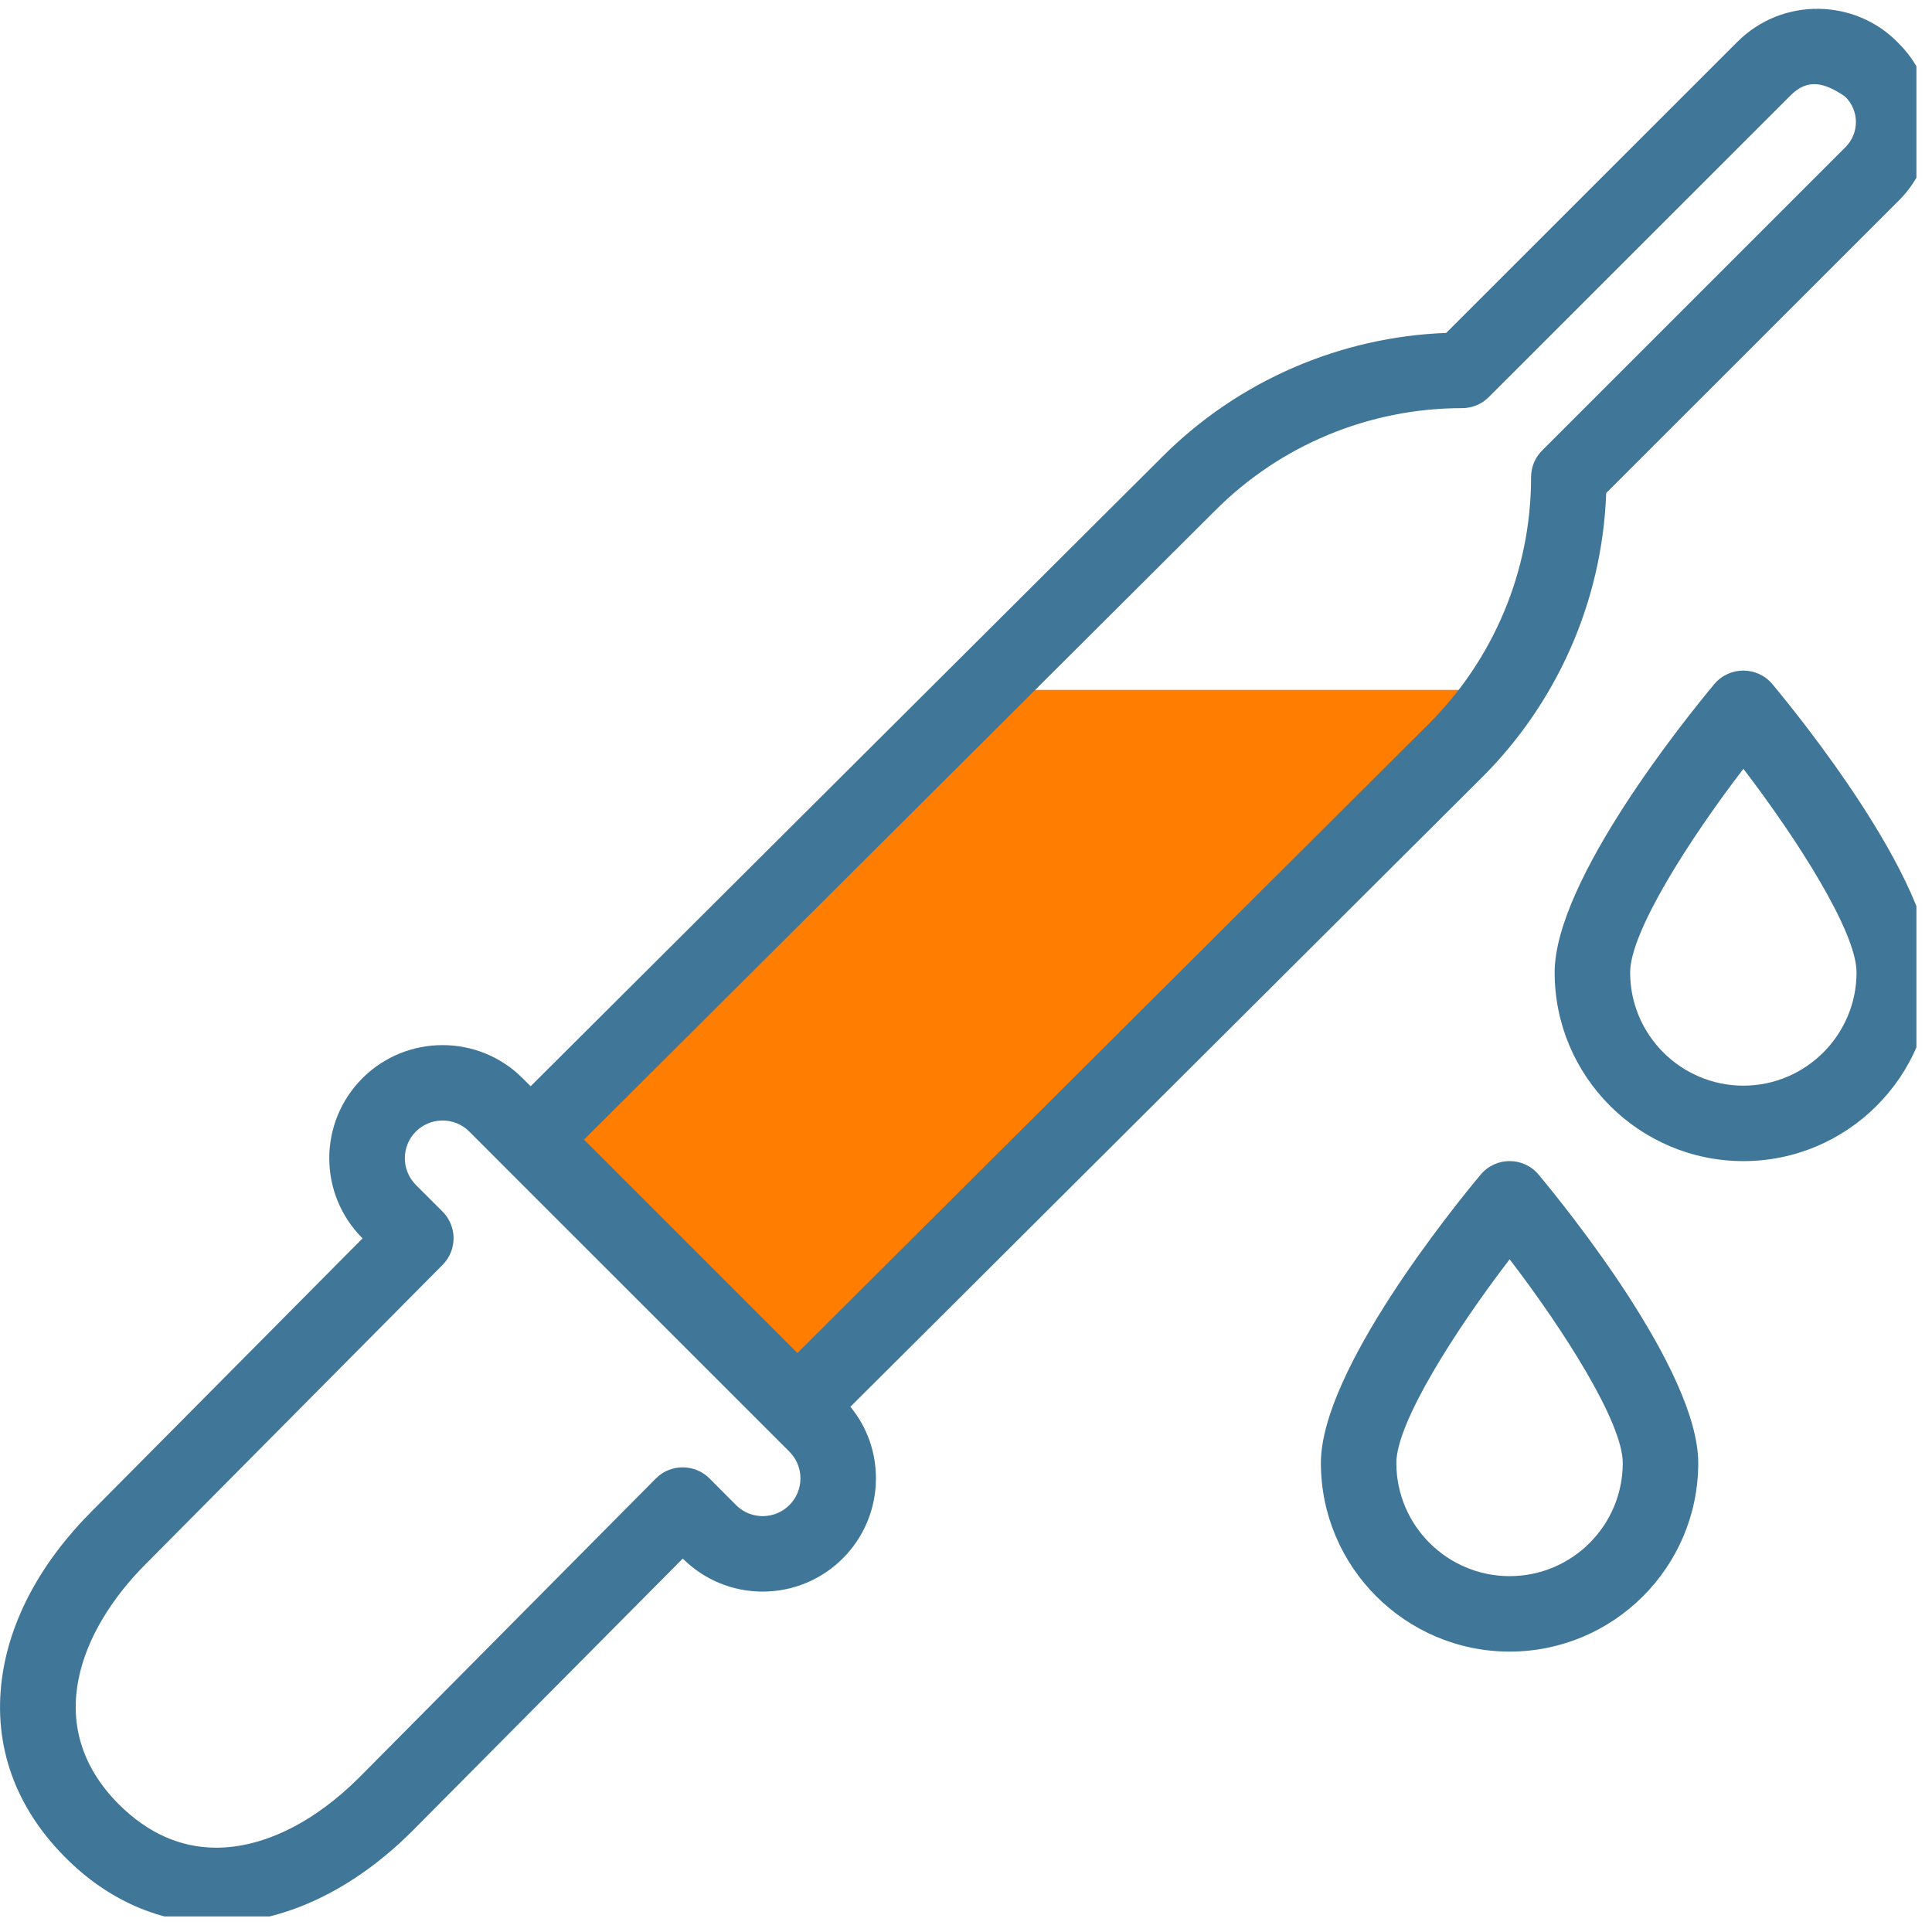 <svg xmlns="http://www.w3.org/2000/svg" xmlns:xlink="http://www.w3.org/1999/xlink" width="82" viewBox="0 0 61.5 61.5" height="82" preserveAspectRatio="xMidYMid meet"><defs><clipPath id="id1"><path d="M 49 21 L 61.004 21 L 61.004 37 L 49 37 Z M 49 21 " clip-rule="nonzero"></path></clipPath><clipPath id="id2"><path d="M 0 0 L 61.004 0 L 61.004 61.004 L 0 61.004 Z M 0 0 " clip-rule="nonzero"></path></clipPath></defs><path fill="#ff7d00" d="M 47.746 21.961 L 47.855 22.035 C 47.414 22.699 46.906 23.32 46.336 23.887 L 25.383 44.766 L 16.891 36.273 L 31.25 21.961 Z M 47.746 21.961 " fill-opacity="1" fill-rule="nonzero"></path><g clip-path="url(#id1)"><path fill="#407697" d="M 56.418 21.777 C 55.938 21.203 55.051 21.203 54.57 21.777 C 53.723 22.793 49.488 28.016 49.488 30.957 C 49.488 34.266 52.184 36.961 55.496 36.961 C 58.805 36.961 61.5 34.266 61.5 30.953 C 61.5 28.016 57.266 22.793 56.418 21.777 Z M 55.496 34.559 C 53.508 34.559 51.891 32.941 51.891 30.957 C 51.891 29.664 53.777 26.715 55.496 24.473 C 57.211 26.715 59.098 29.664 59.098 30.953 C 59.098 32.941 57.48 34.559 55.496 34.559 Z M 55.496 34.559 " fill-opacity="1" fill-rule="nonzero"></path></g><path fill="#407697" d="M 47.133 37.391 C 46.285 38.406 42.047 43.629 42.047 46.57 C 42.047 49.879 44.742 52.574 48.055 52.574 C 51.367 52.574 54.059 49.883 54.059 46.57 C 54.059 43.629 49.824 38.406 48.977 37.391 C 48.496 36.816 47.613 36.816 47.133 37.391 Z M 48.055 50.172 C 46.066 50.172 44.449 48.555 44.449 46.57 C 44.449 45.281 46.336 42.328 48.055 40.086 C 49.773 42.328 51.656 45.277 51.656 46.57 C 51.656 48.559 50.043 50.172 48.055 50.172 Z M 48.055 50.172 " fill-opacity="1" fill-rule="nonzero"></path><g clip-path="url(#id2)"><path fill="#407697" d="M 47.184 24.738 C 49.488 22.438 51 19.246 51.129 15.695 L 60.445 6.383 C 61.824 5.004 61.828 2.773 60.453 1.395 L 60.414 1.355 C 59.066 -0.035 56.746 -0.113 55.301 1.336 L 46.035 10.598 C 42.672 10.723 39.422 12.113 36.996 14.543 L 16.891 34.578 L 16.633 34.32 C 15.23 32.918 12.945 32.918 11.539 34.32 C 10.129 35.73 10.129 38.008 11.539 39.418 L 11.543 39.418 L 2.934 48.094 C 1.297 49.73 0.301 51.586 0.059 53.457 C -0.215 55.57 0.484 57.531 2.086 59.133 C 3.449 60.5 5.109 61.219 6.883 61.219 C 9.02 61.219 11.234 60.176 13.129 58.281 L 21.734 49.613 C 22.414 50.289 23.316 50.664 24.277 50.664 C 26.273 50.664 27.883 49.047 27.883 47.059 C 27.883 46.219 27.598 45.422 27.07 44.781 Z M 38.691 16.242 C 40.746 14.184 43.562 12.992 46.543 12.992 C 46.859 12.992 47.168 12.867 47.391 12.641 L 57 3.035 C 57.551 2.48 58.098 2.637 58.734 3.074 C 58.738 3.078 58.742 3.082 58.746 3.086 C 59.188 3.527 59.188 4.242 58.746 4.684 L 49.09 14.34 C 48.863 14.566 48.738 14.871 48.738 15.188 C 48.738 18.211 47.512 21.016 45.488 23.035 L 25.383 43.07 L 18.59 36.277 Z M 24.277 48.262 C 24.266 48.258 23.809 48.289 23.43 47.91 L 22.582 47.059 C 22.109 46.59 21.344 46.594 20.879 47.062 L 11.43 56.586 C 9.988 58.023 8.375 58.816 6.883 58.816 C 5.746 58.816 4.703 58.352 3.785 57.438 C 1.281 54.93 2.582 51.844 4.637 49.789 L 14.09 40.262 C 14.555 39.793 14.555 39.035 14.086 38.566 L 13.238 37.719 C 12.77 37.246 12.77 36.488 13.238 36.02 C 13.707 35.551 14.469 35.551 14.938 36.02 C 17.645 38.727 12.473 33.559 25.129 46.211 C 25.355 46.438 25.48 46.738 25.48 47.059 C 25.48 47.723 24.945 48.262 24.277 48.262 Z M 24.277 48.262 " fill-opacity="1" fill-rule="nonzero"></path></g></svg>